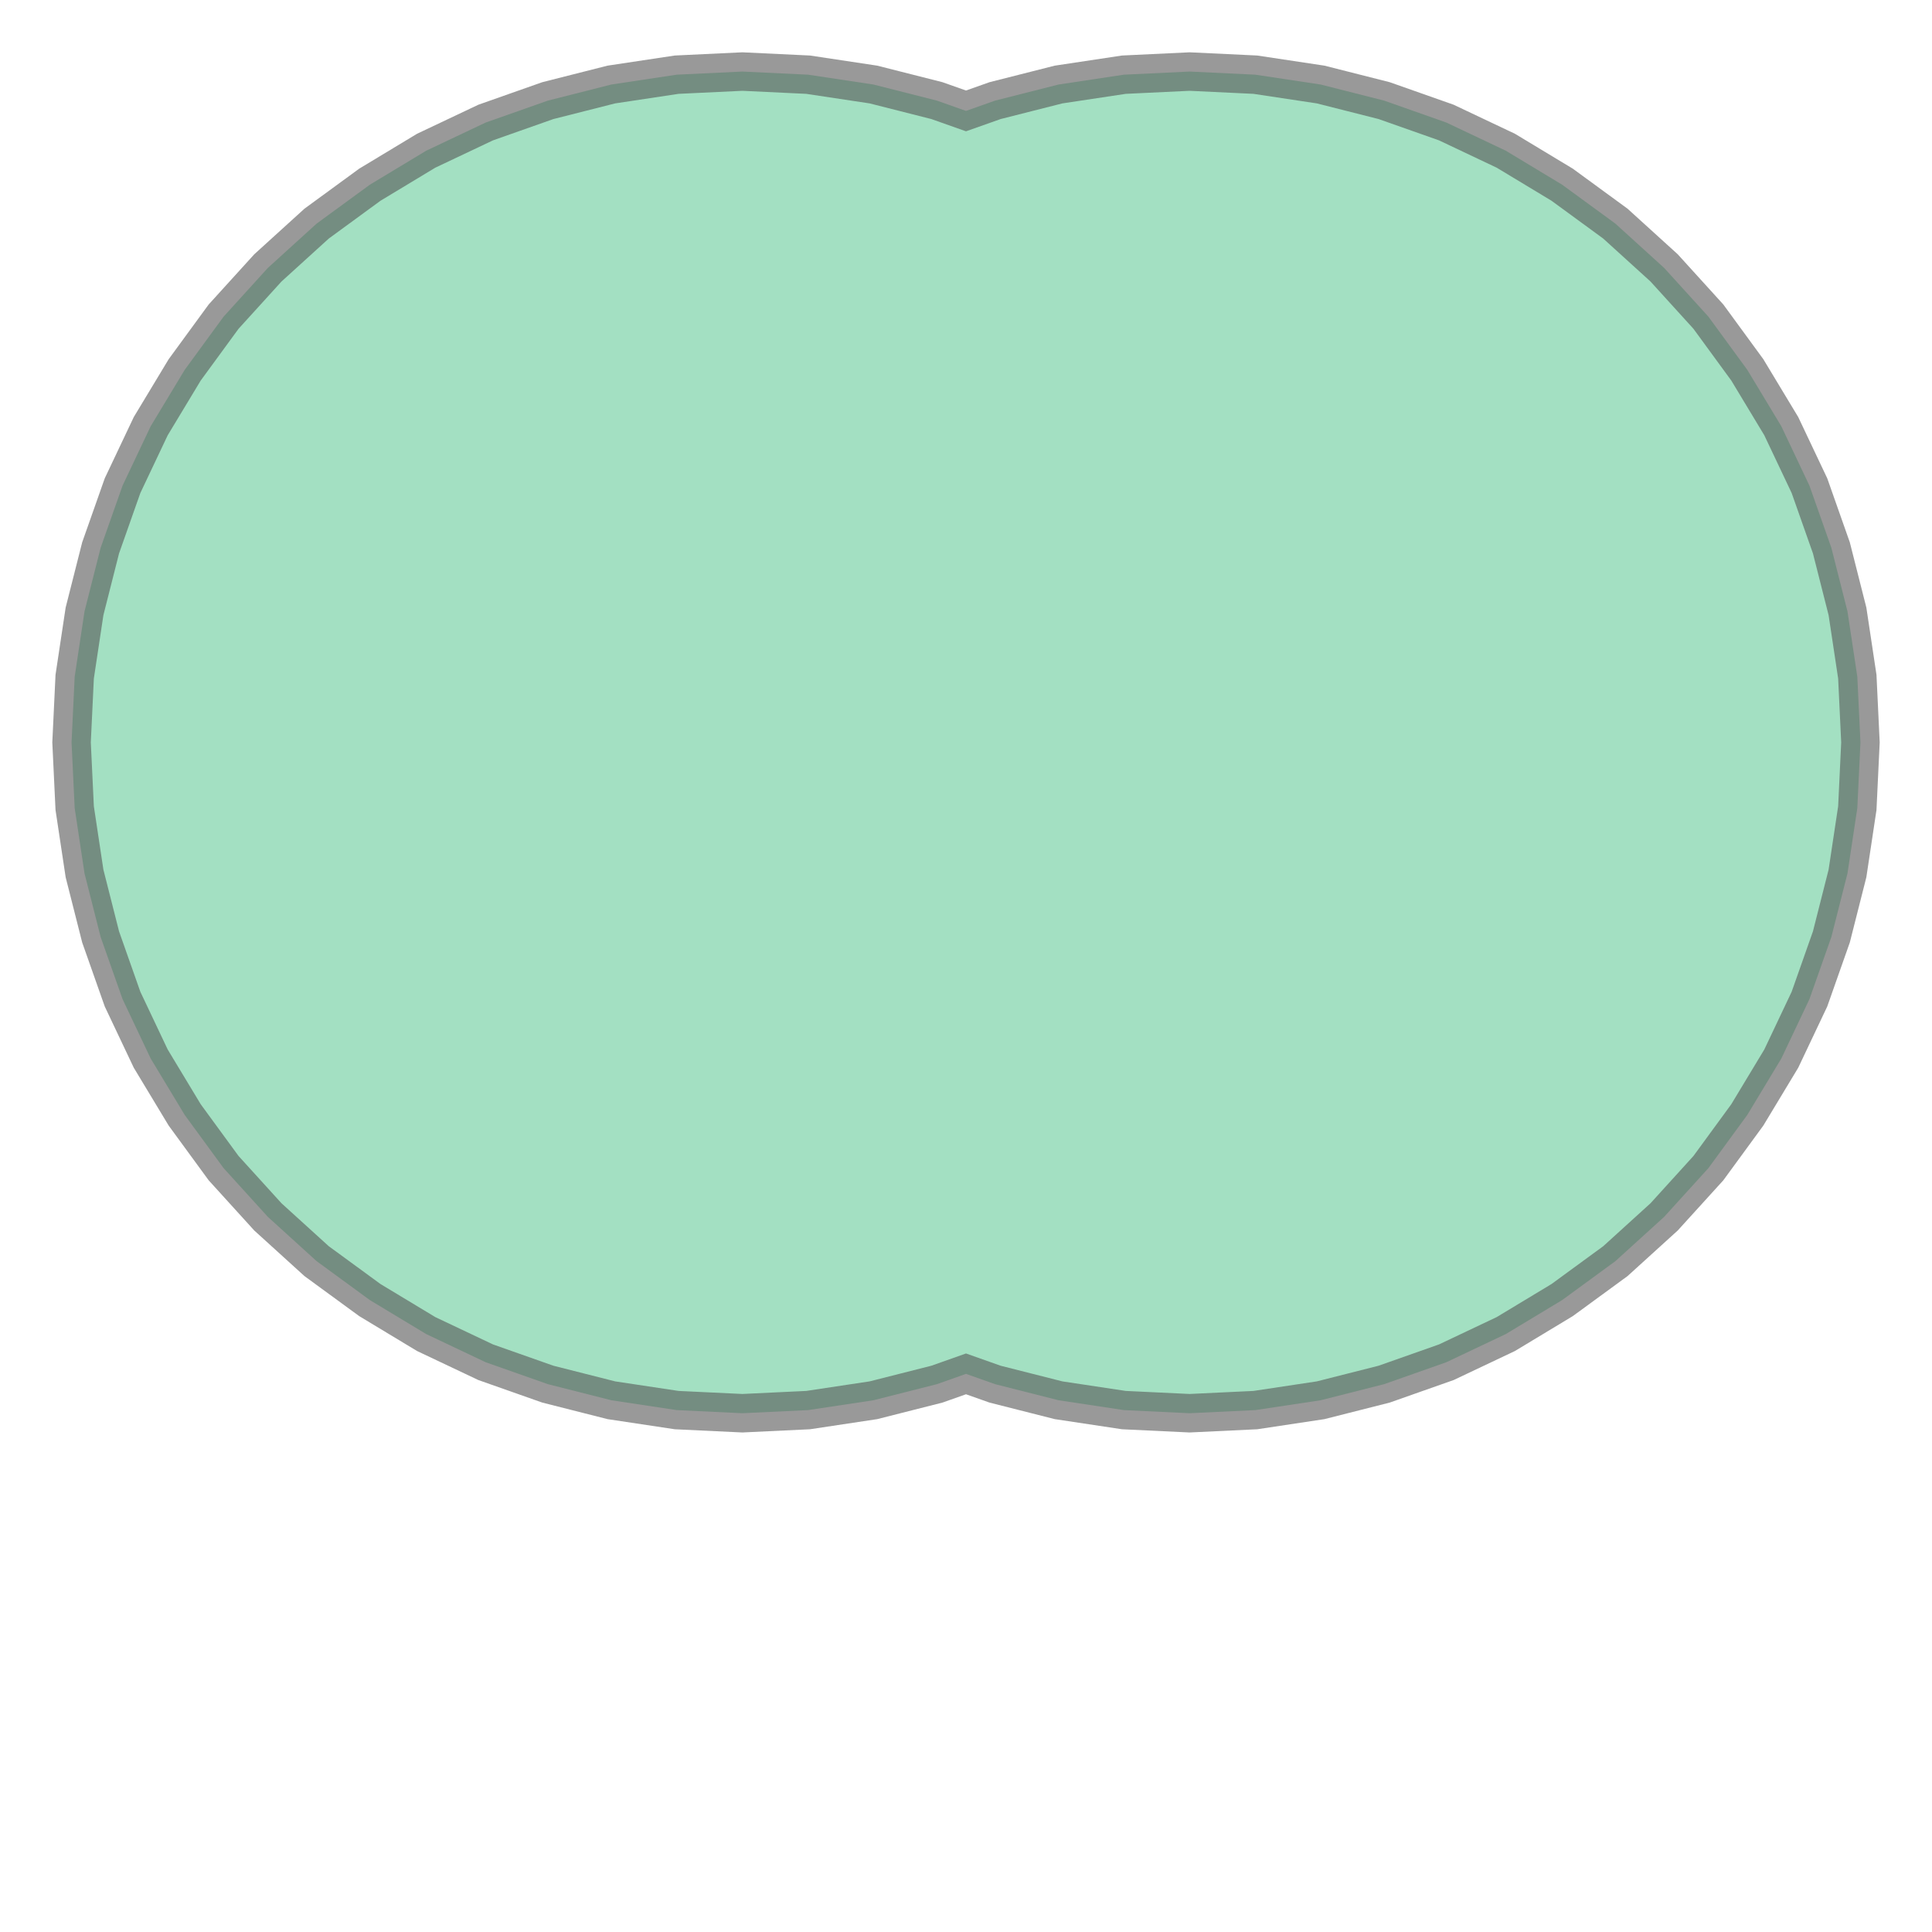 <svg xmlns="http://www.w3.org/2000/svg" xmlns:xlink="http://www.w3.org/1999/xlink" width="100.0" height="100.0" viewBox="-0.66 -0.66 4.32 3.32" preserveAspectRatio="xMinYMin meet"><g transform="matrix(1,0,0,-1,0,2.0)"><path fill-rule="evenodd" fill="#66cc99" stroke="#555555" stroke-width="0.086" opacity="0.6" d="M 1.435,-0.435 L 1.293,-0.471 L 1.147,-0.493 L 1.0,-0.5 L 0.853,-0.493 L 0.707,-0.471 L 0.565,-0.435 L 0.426,-0.386 L 0.293,-0.323 L 0.167,-0.247 L 0.048,-0.16 L -0.061,-0.061 L -0.16,0.048 L -0.247,0.167 L -0.323,0.293 L -0.386,0.426 L -0.435,0.565 L -0.471,0.707 L -0.493,0.853 L -0.5,1 L -0.493,1.147 L -0.471,1.293 L -0.435,1.435 L -0.386,1.574 L -0.323,1.707 L -0.247,1.833 L -0.16,1.952 L -0.061,2.061 L 0.048,2.16 L 0.167,2.247 L 0.293,2.323 L 0.426,2.386 L 0.565,2.435 L 0.707,2.471 L 0.853,2.493 L 1,2.5 L 1.147,2.493 L 1.293,2.471 L 1.435,2.435 L 1.5,2.412 L 1.565,2.435 L 1.707,2.471 L 1.853,2.493 L 2,2.5 L 2.147,2.493 L 2.293,2.471 L 2.435,2.435 L 2.574,2.386 L 2.707,2.323 L 2.833,2.247 L 2.952,2.16 L 3.061,2.061 L 3.16,1.952 L 3.247,1.833 L 3.323,1.707 L 3.386,1.574 L 3.435,1.435 L 3.471,1.293 L 3.493,1.147 L 3.5,1.0 L 3.493,0.853 L 3.471,0.707 L 3.435,0.565 L 3.386,0.426 L 3.323,0.293 L 3.247,0.167 L 3.16,0.048 L 3.061,-0.061 L 2.952,-0.16 L 2.833,-0.247 L 2.707,-0.323 L 2.574,-0.386 L 2.435,-0.435 L 2.293,-0.471 L 2.147,-0.493 L 2.0,-0.5 L 1.853,-0.493 L 1.707,-0.471 L 1.565,-0.435 L 1.5,-0.412 L 1.435,-0.435 z" /></g></svg>